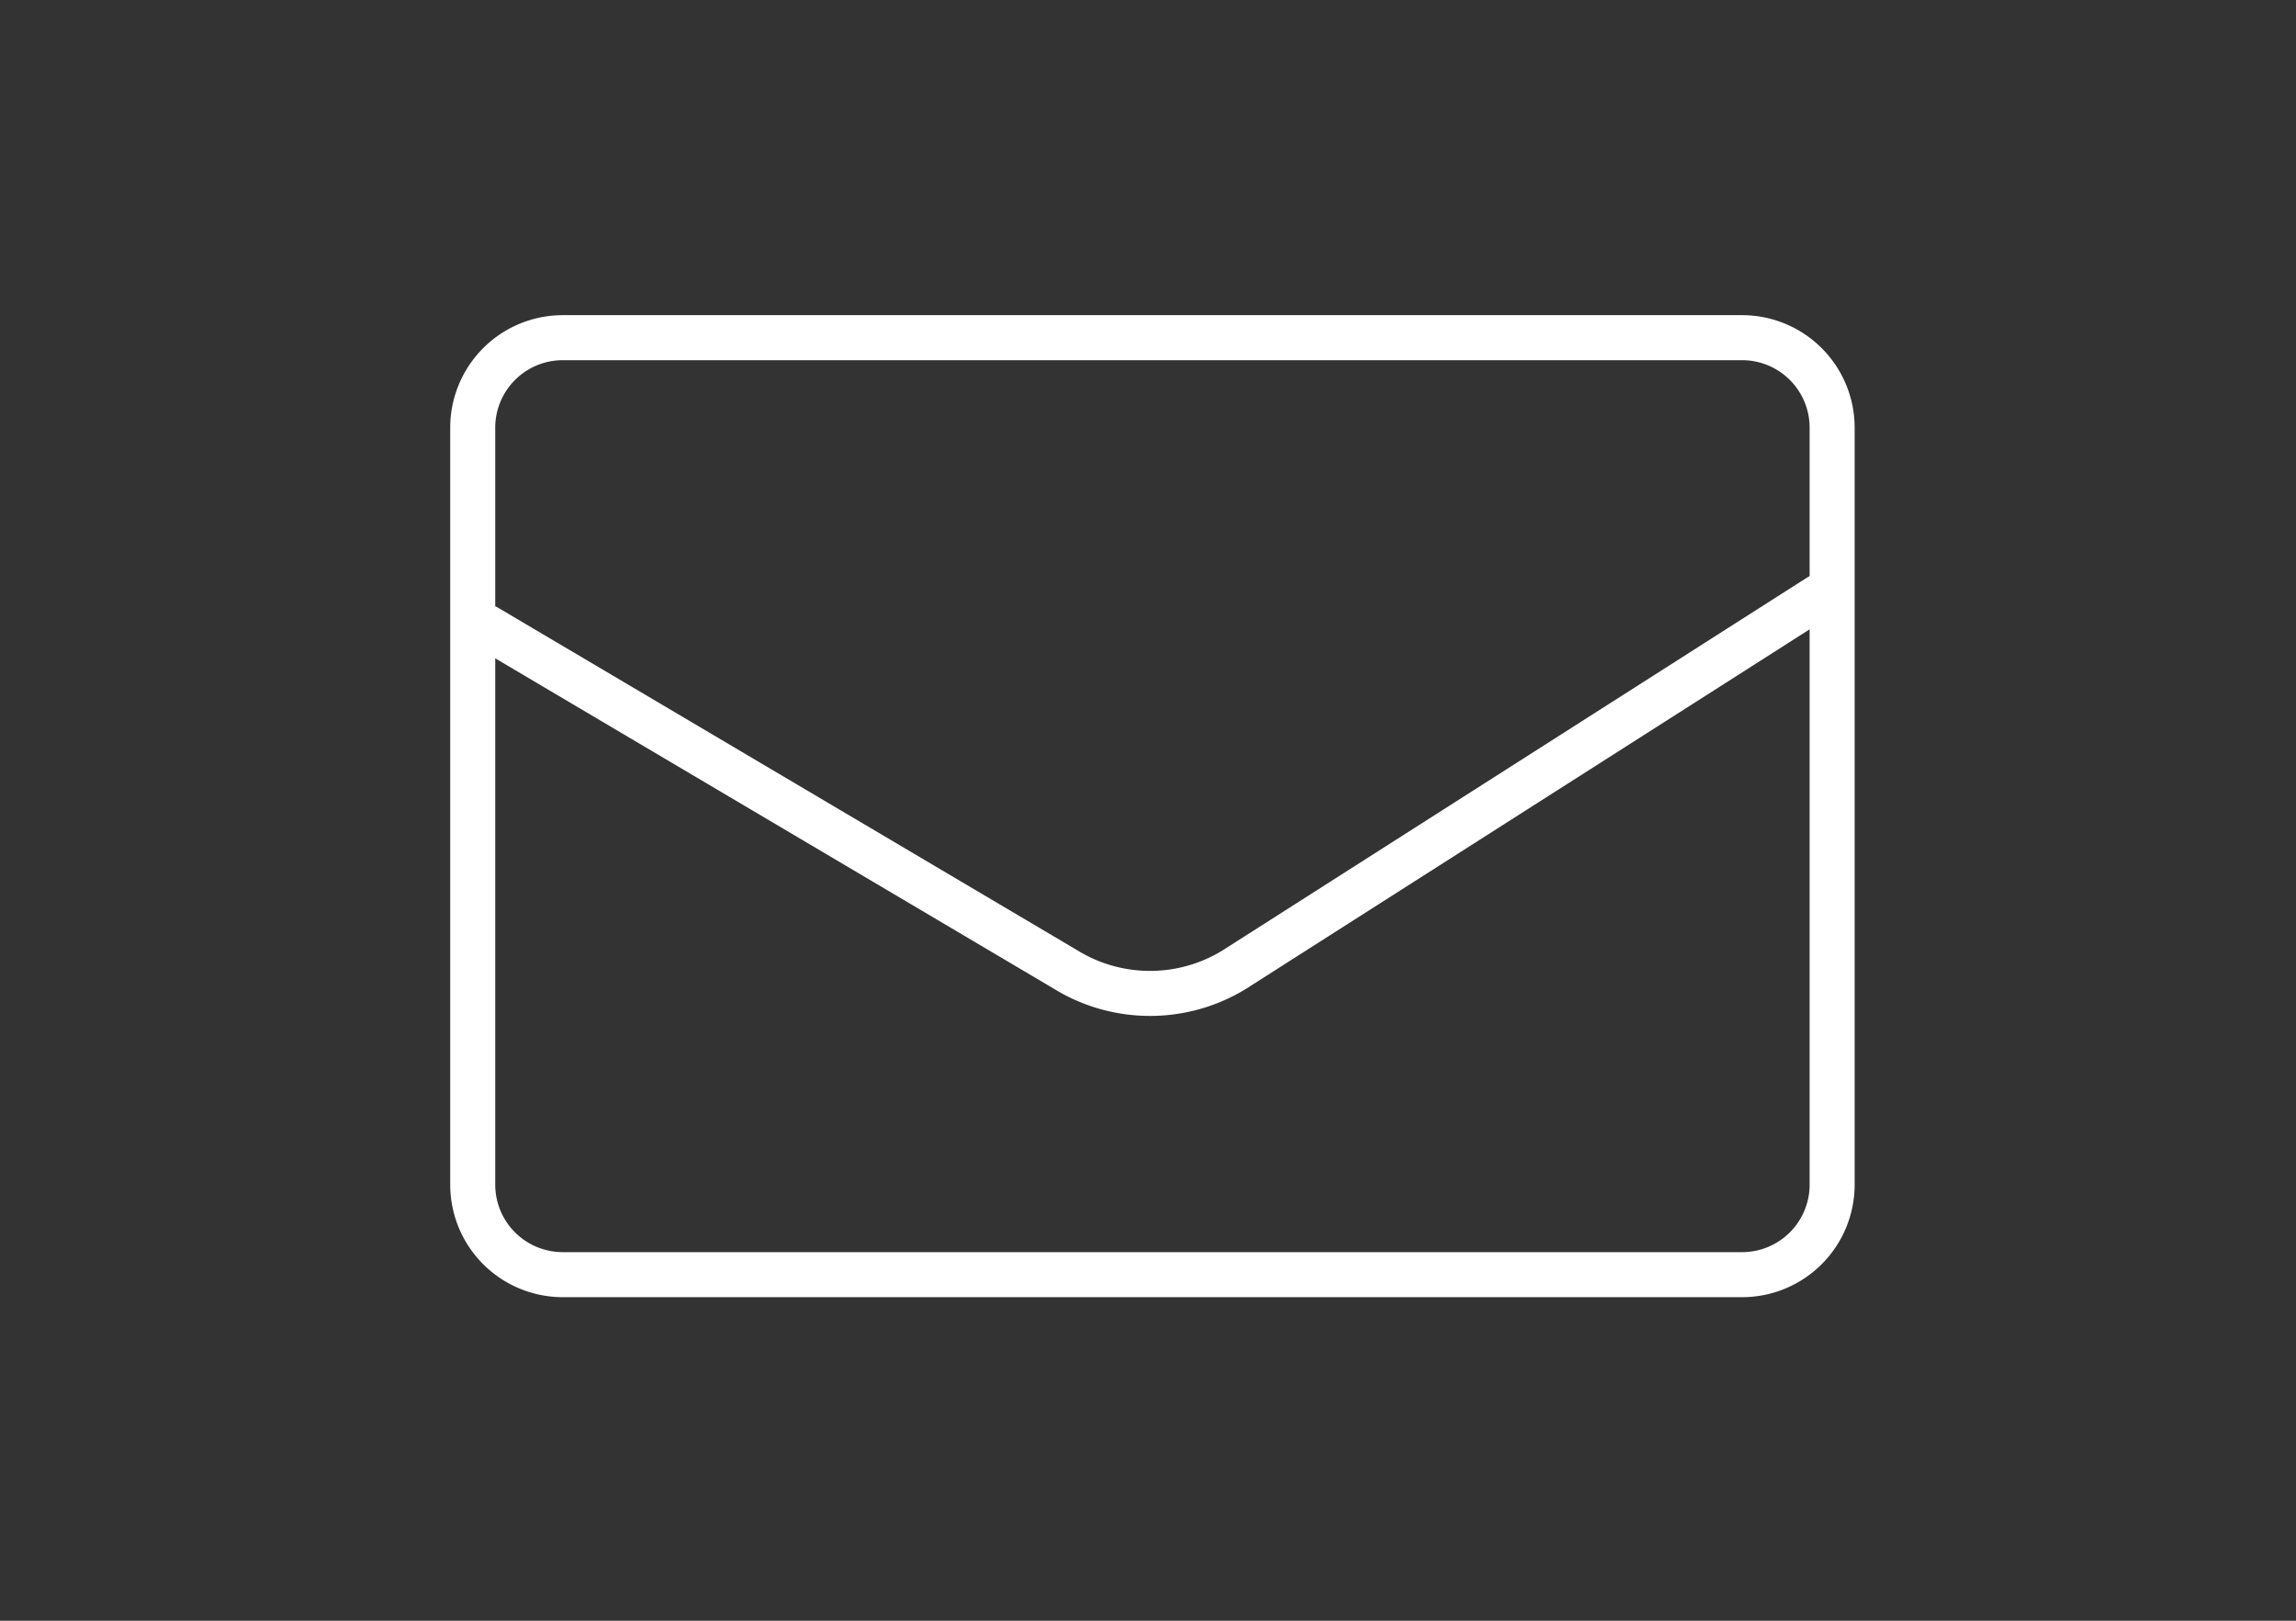 <svg xmlns="http://www.w3.org/2000/svg" xmlns:xlink="http://www.w3.org/1999/xlink" width="102" height="72" viewBox="0 0 102 72">
  <rect x="0" y="0" width="102" height="72" fill="#333333" stroke="none"/>
  <defs>
    <clipPath id="clip-path">
      <rect id="長方形_23872" data-name="長方形 23872" width="102" height="72" transform="translate(8934 6678)" fill="#fff" stroke="#707070" stroke-width="1"/>
    </clipPath>
    <clipPath id="clip-path-2">
      <rect id="長方形_23845" data-name="長方形 23845" width="62.392" height="43.625" transform="translate(0 0)" fill="none"/>
    </clipPath>
  </defs>
  <g id="マスクグループ_15" data-name="マスクグループ 15" transform="translate(-8934 -6678)" clip-path="url(#clip-path)">
    <g id="グループ_30625" data-name="グループ 30625" transform="translate(66.198 -129.372)">
      <g id="グループ_30517" data-name="グループ 30517" transform="translate(8887.803 6821.373)" clip-path="url(#clip-path-2)">
        <path id="パス_33758" data-name="パス 33758" d="M57.392,42.625H5a4,4,0,0,1-4-4V5A4,4,0,0,1,5,1H57.392a4,4,0,0,1,4,4V38.625A4,4,0,0,1,57.392,42.625Z" fill="none" stroke="#fff" stroke-linecap="round" stroke-linejoin="round" stroke-width="2"/>
        <path id="パス_33759" data-name="パス 33759" d="M1.63,13.864l25.7,15.2a7.157,7.157,0,0,0,7.755-.152l25.745-16.42" fill="none" stroke="#fff" stroke-linecap="round" stroke-linejoin="round" stroke-width="2"/>
      </g>
    </g>
  </g>
</svg>
